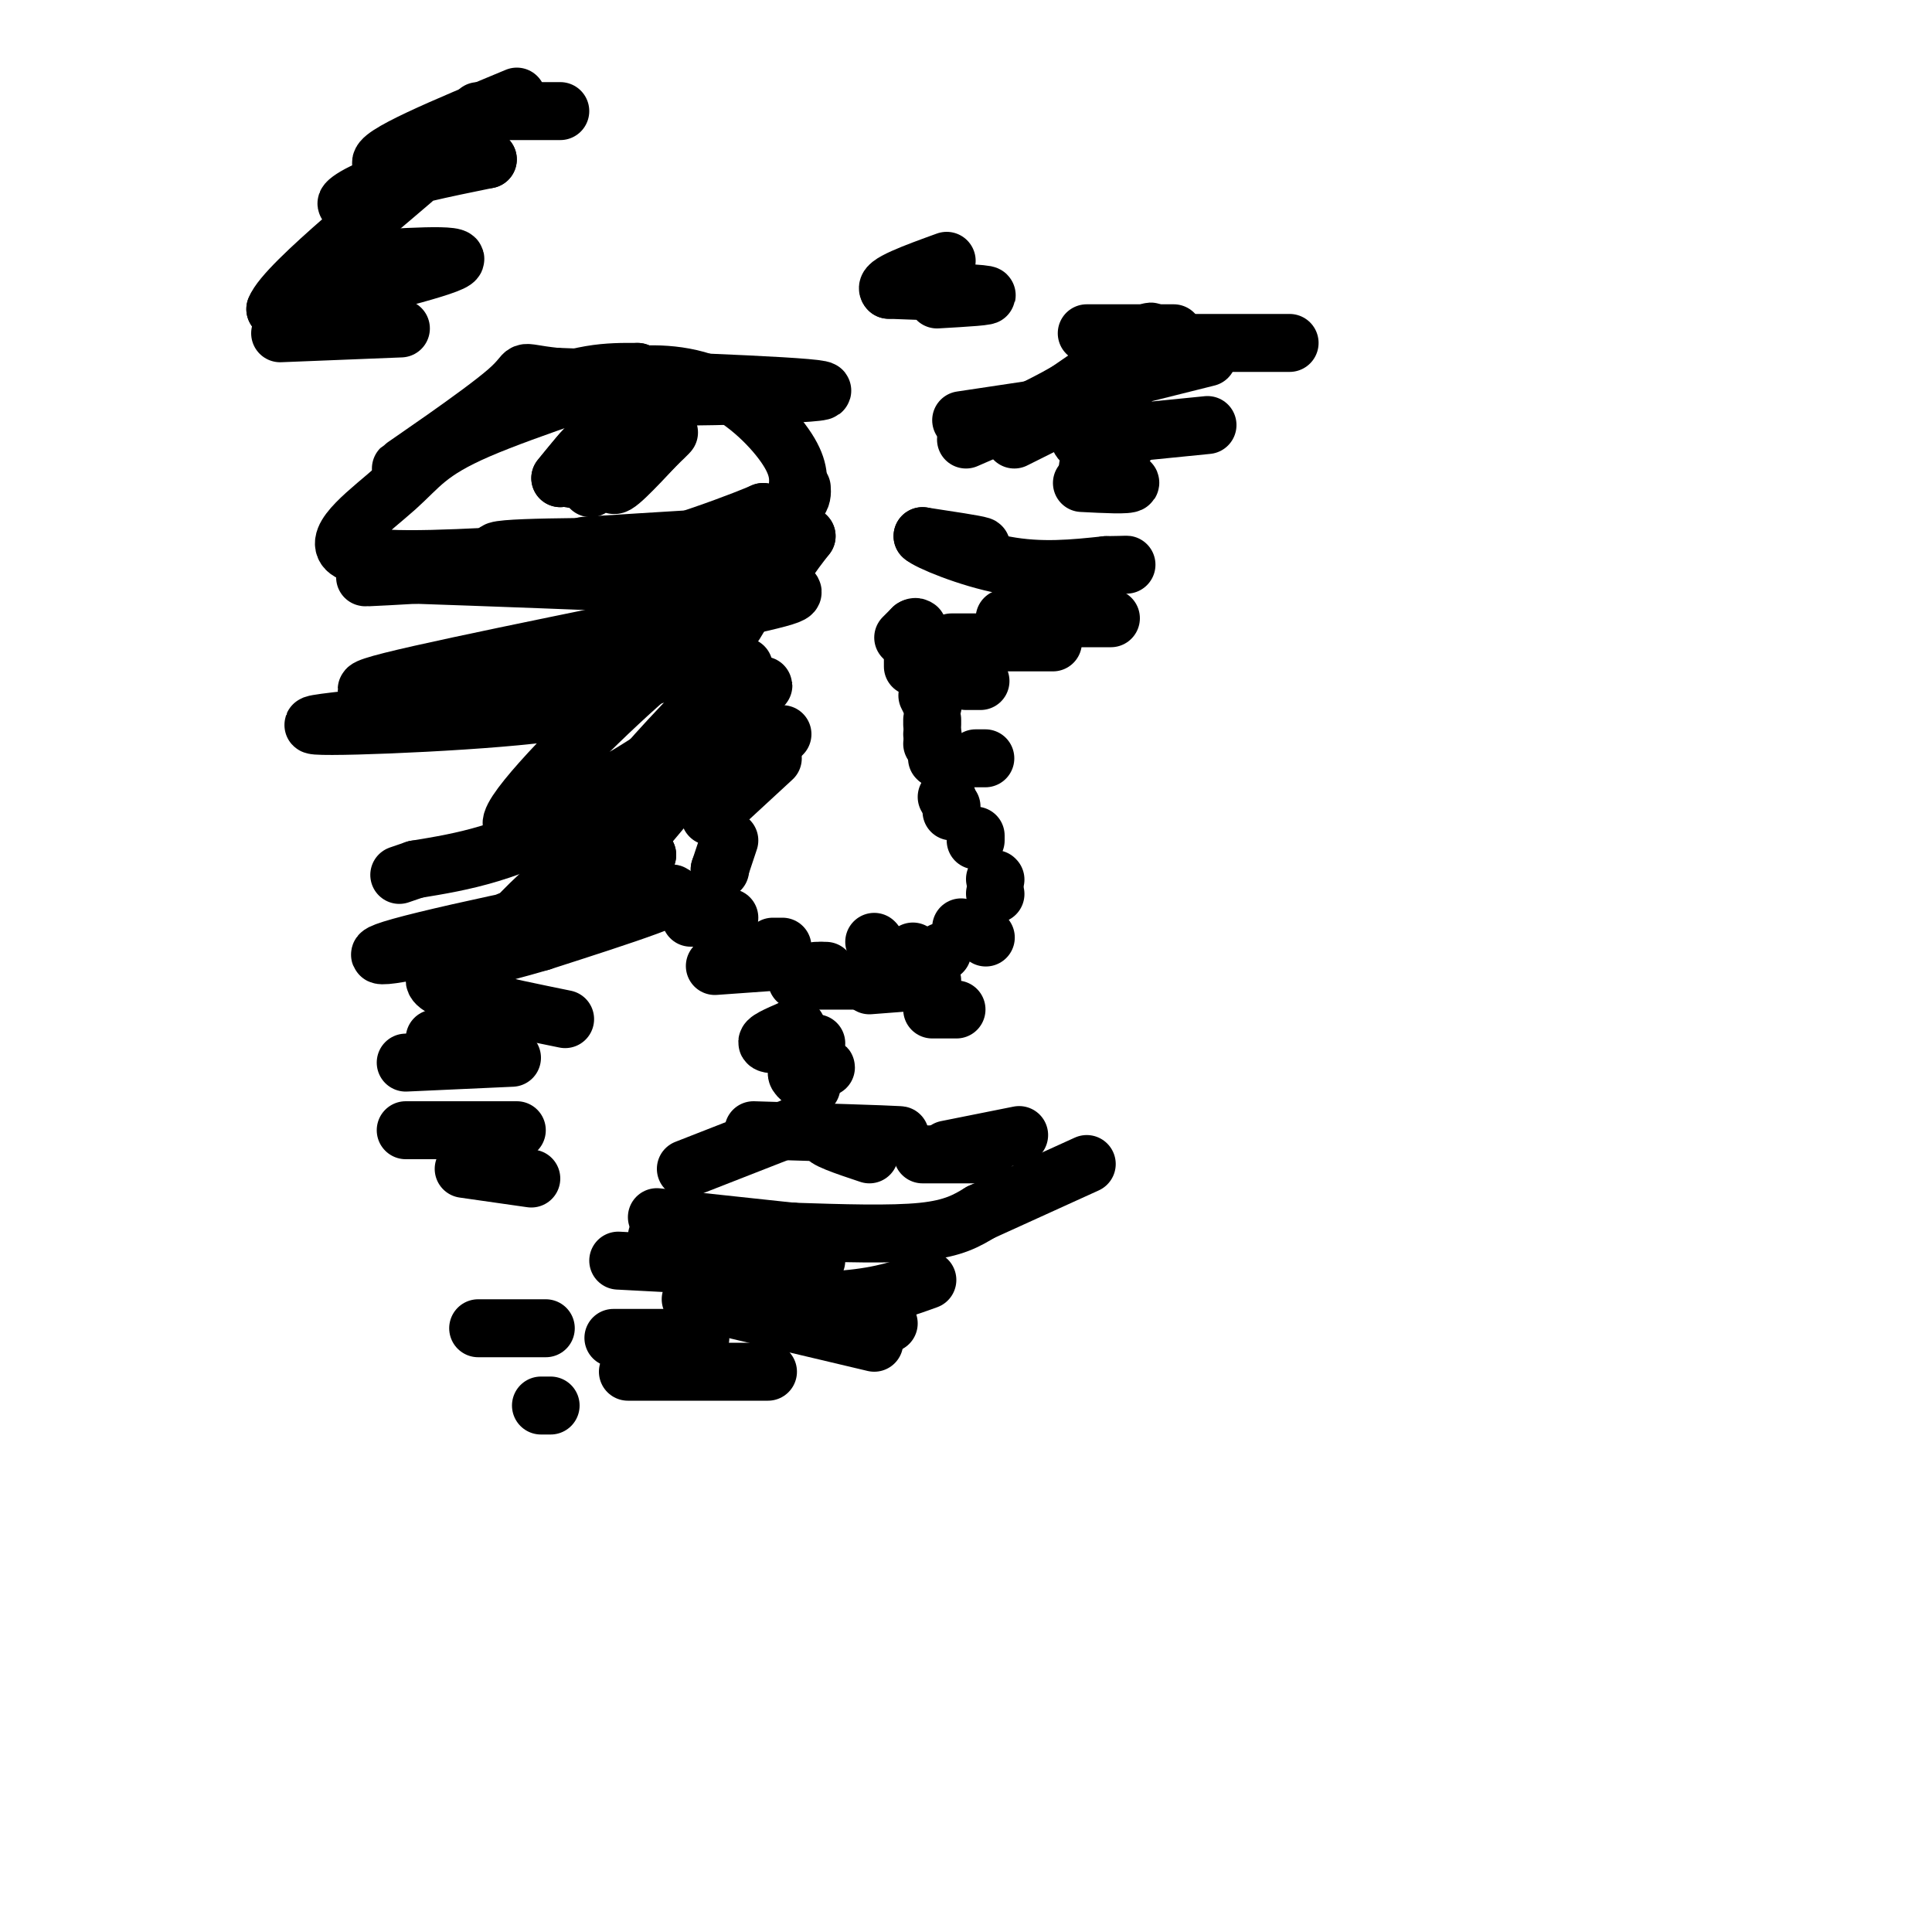 <svg viewBox='0 0 400 400' version='1.1' xmlns='http://www.w3.org/2000/svg' xmlns:xlink='http://www.w3.org/1999/xlink'><g fill='none' stroke='rgb(0,0,0)' stroke-width='12' stroke-linecap='round' stroke-linejoin='round'><path d='M121,113c15.667,-1.000 31.333,-2.000 35,-2c3.667,0.000 -4.667,1.000 -13,2'/><path d='M143,113c-12.476,0.298 -37.167,0.042 -40,1c-2.833,0.958 16.190,3.131 29,2c12.810,-1.131 19.405,-5.565 26,-10'/><path d='M158,106c-1.893,0.869 -19.625,8.042 -35,11c-15.375,2.958 -28.393,1.702 -29,1c-0.607,-0.702 11.196,-0.851 23,-1'/><path d='M117,117c12.067,-1.844 30.733,-5.956 40,-9c9.267,-3.044 9.133,-5.022 9,-7'/><path d='M165,102c0.345,-2.417 0.690,-4.833 -2,-9c-2.690,-4.167 -8.417,-10.083 -15,-13c-6.583,-2.917 -14.024,-2.833 -19,-2c-4.976,0.833 -7.488,2.417 -10,4'/><path d='M119,82c12.222,0.533 47.778,-0.133 51,-1c3.222,-0.867 -25.889,-1.933 -55,-3'/><path d='M115,78c-9.099,-0.978 -4.346,-1.922 -10,3c-5.654,4.922 -21.715,15.710 -22,16c-0.285,0.290 15.204,-9.917 26,-15c10.796,-5.083 16.898,-5.041 23,-5'/><path d='M132,77c-3.153,1.421 -22.536,7.474 -33,12c-10.464,4.526 -12.010,7.526 -17,12c-4.990,4.474 -13.426,10.421 -10,13c3.426,2.579 18.713,1.789 34,1'/><path d='M106,115c13.381,-0.083 29.833,-0.792 23,0c-6.833,0.792 -36.952,3.083 -48,4c-11.048,0.917 -3.024,0.458 5,0'/><path d='M86,119c12.260,0.414 40.409,1.448 52,2c11.591,0.552 6.625,0.620 8,-3c1.375,-3.620 9.090,-10.929 6,-8c-3.090,2.929 -16.986,16.096 -26,23c-9.014,6.904 -13.147,7.544 -18,8c-4.853,0.456 -10.427,0.728 -16,1'/><path d='M92,142c-9.126,0.789 -23.941,2.263 -11,-1c12.941,-3.263 53.638,-11.263 71,-15c17.362,-3.737 11.389,-3.211 10,-5c-1.389,-1.789 1.805,-5.895 5,-10'/><path d='M167,111c-4.051,2.292 -16.678,13.020 -24,19c-7.322,5.980 -9.341,7.210 -18,9c-8.659,1.790 -23.960,4.140 -22,4c1.960,-0.140 21.182,-2.768 32,-5c10.818,-2.232 13.234,-4.066 15,-6c1.766,-1.934 2.883,-3.967 4,-6'/><path d='M154,126c-3.408,1.523 -13.927,8.331 -20,13c-6.073,4.669 -7.700,7.200 -24,9c-16.300,1.800 -47.273,2.869 -45,2c2.273,-0.869 37.792,-3.677 57,-7c19.208,-3.323 22.104,-7.162 25,-11'/><path d='M147,132c5.437,-2.981 6.530,-4.933 4,-4c-2.530,0.933 -8.681,4.751 -19,14c-10.319,9.249 -24.805,23.928 -26,28c-1.195,4.072 10.903,-2.464 23,-9'/><path d='M129,161c11.905,-7.095 30.167,-20.333 29,-19c-1.167,1.333 -21.762,17.238 -37,26c-15.238,8.762 -25.119,10.381 -35,12'/><path d='M86,180c-5.833,2.000 -2.917,1.000 0,0'/><path d='M121,95c0.917,-1.833 1.833,-3.667 1,-3c-0.833,0.667 -3.417,3.833 -6,7'/><path d='M116,99c0.536,-0.694 4.876,-5.928 5,-6c0.124,-0.072 -3.967,5.019 -3,6c0.967,0.981 6.990,-2.148 9,-3c2.010,-0.852 0.005,0.574 -2,2'/><path d='M125,98c-1.416,1.630 -3.957,4.705 -2,2c1.957,-2.705 8.411,-11.190 9,-11c0.589,0.190 -4.689,9.054 -5,11c-0.311,1.946 4.344,-3.027 9,-8'/><path d='M136,92c2.200,-2.044 3.200,-3.156 2,-2c-1.200,1.156 -4.600,4.578 -8,8'/><path d='M152,139c-9.750,10.083 -19.500,20.167 -20,22c-0.500,1.833 8.250,-4.583 17,-11'/><path d='M149,150c4.726,-4.250 8.042,-9.375 2,-2c-6.042,7.375 -21.440,27.250 -24,31c-2.560,3.750 7.720,-8.625 18,-21'/><path d='M145,158c-6.844,4.422 -32.956,25.978 -38,32c-5.044,6.022 10.978,-3.489 27,-13'/><path d='M134,177c-1.839,1.223 -19.936,10.781 -35,16c-15.064,5.219 -27.094,6.097 -16,3c11.094,-3.097 45.313,-10.171 54,-11c8.687,-0.829 -8.156,4.585 -25,10'/><path d='M112,195c-9.978,2.978 -22.422,5.422 -22,8c0.422,2.578 13.711,5.289 27,8'/><path d='M71,54c12.667,-0.833 25.333,-1.667 23,0c-2.333,1.667 -19.667,5.833 -37,10'/><path d='M57,64c2.040,-5.397 25.640,-23.890 31,-29c5.360,-5.110 -7.518,3.163 -13,6c-5.482,2.837 -3.566,0.239 2,-2c5.566,-2.239 14.783,-4.120 24,-6'/><path d='M101,33c-2.400,-0.089 -20.400,2.689 -22,1c-1.600,-1.689 13.200,-7.844 28,-14'/><path d='M194,62c5.833,-0.333 11.667,-0.667 10,-1c-1.667,-0.333 -10.833,-0.667 -20,-1'/><path d='M184,60c-1.333,-1.167 5.333,-3.583 12,-6'/><path d='M197,113c3.500,0.167 7.000,0.333 6,0c-1.000,-0.333 -6.500,-1.167 -12,-2'/><path d='M191,111c0.978,1.022 9.422,4.578 17,6c7.578,1.422 14.289,0.711 21,0'/><path d='M229,117c4.500,-0.048 5.250,-0.167 3,0c-2.250,0.167 -7.500,0.619 -9,1c-1.500,0.381 0.750,0.690 3,1'/><path d='M187,132c0.000,0.000 2.000,-2.000 2,-2'/><path d='M189,130c0.500,-0.333 0.750,-0.167 1,0'/><path d='M189,133c0.000,0.000 0.000,5.000 0,5'/><path d='M192,144c0.000,0.000 1.000,2.000 1,2'/><path d='M193,146c0.000,0.000 0.100,0.100 0.1,0.1'/><path d='M193,149c0.000,0.000 0.000,1.000 0,1'/><path d='M193,152c0.000,0.000 0.100,0.100 0.1,0.1'/><path d='M193,154c0.000,0.000 0.100,0.100 0.1,0.1'/><path d='M194,157c0.000,0.000 0.100,0.100 0.1,0.1'/><path d='M196,165c0.000,0.000 0.100,0.100 0.1,0.1'/><path d='M197,167c0.000,0.000 0.000,1.000 0,1'/><path d='M202,173c0.000,0.000 0.000,1.000 0,1'/><path d='M206,182c0.000,0.000 0.100,0.100 0.1,0.1'/><path d='M206,185c0.000,0.000 0.100,0.100 0.1,0.1'/><path d='M204,194c0.000,0.000 0.100,0.100 0.1,0.1'/><path d='M181,195c0.000,0.000 0.100,0.100 0.1,0.1'/><path d='M189,197c0.000,0.000 0.100,0.100 0.1,0.1'/><path d='M195,197c0.000,0.000 0.100,0.100 0.1,0.1'/><path d='M199,192c0.000,0.000 0.100,0.100 0.1,0.1'/><path d='M171,201c0.000,0.000 -1.000,0.000 -1,0'/><path d='M170,201c0.000,0.000 -1.000,0.000 -1,0'/><path d='M149,193c0.000,0.000 0.100,0.100 0.1,0.1'/><path d='M149,193c0.000,0.000 0.100,0.100 0.1,0.1'/><path d='M160,196c0.000,0.000 2.000,0.000 2,0'/><path d='M168,203c0.000,0.000 16.000,0.000 16,0'/><path d='M180,204c0.000,0.000 13.000,-1.000 13,-1'/><path d='M165,203c0.000,0.000 22.000,0.000 22,0'/><path d='M148,200c0.000,0.000 14.000,-1.000 14,-1'/><path d='M143,190c0.000,0.000 8.000,0.000 8,0'/><path d='M149,180c0.000,0.000 0.100,0.100 0.1,0.1'/><path d='M149,180c0.000,0.000 2.000,-6.000 2,-6'/><path d='M160,154c0.000,0.000 2.000,-2.000 2,-2'/><path d='M147,169c0.000,0.000 13.000,-12.000 13,-12'/><path d='M147,161c0.000,0.000 3.000,-13.000 3,-13'/><path d='M154,145c0.000,0.000 0.000,-7.000 0,-7'/><path d='M210,91c0.000,0.000 16.000,-8.000 16,-8'/><path d='M199,87c0.000,0.000 20.000,-3.000 20,-3'/><path d='M230,73c4.750,-2.667 9.500,-5.333 8,-4c-1.500,1.333 -9.250,6.667 -17,12'/><path d='M221,81c-6.333,3.667 -13.667,6.833 -21,10'/><path d='M223,88c0.083,1.750 0.167,3.500 2,4c1.833,0.500 5.417,-0.250 9,-1'/><path d='M230,90c0.000,0.000 20.000,-2.000 20,-2'/><path d='M227,88c0.000,0.000 8.000,0.000 8,0'/><path d='M224,100c4.833,0.250 9.667,0.500 10,0c0.333,-0.500 -3.833,-1.750 -8,-3'/><path d='M226,97c-1.333,-0.500 -0.667,-0.250 0,0'/><path d='M142,242c0.000,0.000 23.000,-9.000 23,-9'/><path d='M156,234c13.750,0.417 27.500,0.833 30,1c2.500,0.167 -6.250,0.083 -15,0'/><path d='M171,235c-1.000,0.667 4.000,2.333 9,4'/><path d='M196,238c0.000,0.000 15.000,-3.000 15,-3'/><path d='M191,239c0.000,0.000 13.000,0.000 13,0'/><path d='M168,225c-1.667,-1.167 -3.333,-2.333 -3,-3c0.333,-0.667 2.667,-0.833 5,-1'/><path d='M170,221c1.000,-0.167 1.000,-0.083 1,0'/><path d='M169,216c-4.583,0.250 -9.167,0.500 -10,0c-0.833,-0.500 2.083,-1.750 5,-3'/><path d='M164,213c1.000,-0.500 1.000,-0.250 1,0'/><path d='M195,209c1.667,0.000 3.333,0.000 3,0c-0.333,0.000 -2.667,0.000 -5,0'/><path d='M136,252c0.000,0.000 28.000,3.000 28,3'/><path d='M164,255c4.667,0.500 2.333,0.250 0,0'/><path d='M164,255c10.250,0.333 20.500,0.667 27,0c6.500,-0.667 9.250,-2.333 12,-4'/><path d='M203,251c0.000,0.000 22.000,-10.000 22,-10'/><path d='M136,256c0.000,0.000 26.000,1.000 26,1'/><path d='M136,261c0.000,0.000 33.000,0.000 33,0'/><path d='M128,261c0.000,0.000 19.000,1.000 19,1'/><path d='M127,277c0.000,0.000 18.000,0.000 18,0'/><path d='M130,284c0.000,0.000 29.000,0.000 29,0'/><path d='M96,242c0.000,0.000 14.000,2.000 14,2'/><path d='M84,234c0.000,0.000 23.000,0.000 23,0'/><path d='M84,220c0.000,0.000 22.000,-1.000 22,-1'/><path d='M90,215c0.000,0.000 8.000,0.000 8,0'/><path d='M99,275c0.000,0.000 14.000,0.000 14,0'/><path d='M112,291c0.000,0.000 2.000,0.000 2,0'/><path d='M58,69c0.000,0.000 25.000,-1.000 25,-1'/><path d='M99,23c0.000,0.000 17.000,0.000 17,0'/><path d='M225,69c0.000,0.000 18.000,0.000 18,0'/><path d='M230,79c0.000,0.000 20.000,-5.000 20,-5'/><path d='M235,71c0.000,0.000 32.000,0.000 32,0'/><path d='M208,128c0.000,0.000 22.000,0.000 22,0'/><path d='M197,133c0.000,0.000 21.000,0.000 21,0'/><path d='M200,141c0.000,0.000 3.000,0.000 3,0'/><path d='M202,157c0.000,0.000 2.000,0.000 2,0'/><path d='M143,269c0.000,0.000 38.000,9.000 38,9'/><path d='M145,269c11.083,0.333 22.167,0.667 30,0c7.833,-0.667 12.417,-2.333 17,-4'/><path d='M162,273c0.000,0.000 22.000,1.000 22,1'/></g>
</svg>